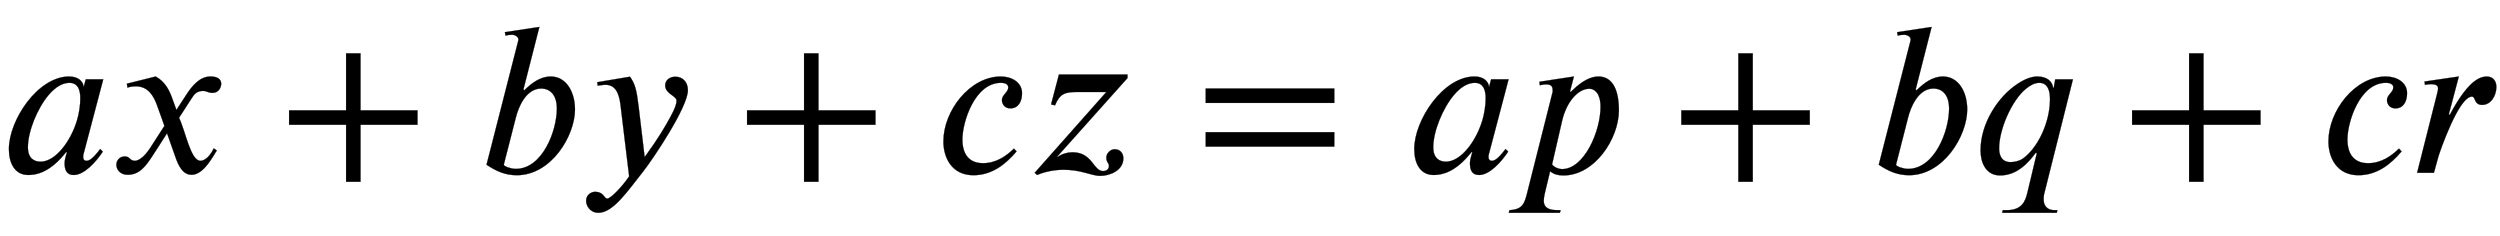 <svg xmlns:xlink="http://www.w3.org/1999/xlink" width="26.584ex" height="2.509ex" style="font-size: 16px; vertical-align: -0.671ex;" viewBox="0 -791.3 11445.8 1080.4" role="img" focusable="false" xmlns="http://www.w3.org/2000/svg">
<defs>
<path stroke-width="1" id="E1-STIXWEBNORMALI-1D44E" d="M472 428l-91 -345s-1 -2 -1 -11c0 -11 6 -17 14 -17c10 0 25 2 64 54l12 -12c-31 -47 -85 -107 -133 -107c-33 0 -42 23 -42 55c0 13 6 34 11 50h-4c-72 -92 -134 -105 -173 -105c-63 0 -89 55 -89 119c0 132 132 332 276 332c43 0 64 -24 66 -46h1l9 33h80zM367 341 c0 41 -12 71 -50 71c-68 0 -128 -87 -162 -171c-18 -45 -28 -89 -28 -124c0 -53 31 -66 58 -66c69 0 139 95 167 190c8 26 15 66 15 100Z"></path>
<path stroke-width="1" id="E1-STIXWEBNORMALI-1D465" d="M305 288l45 69c26 40 61 84 111 84c32 0 49 -12 49 -33c0 -19 -13 -42 -39 -42c-22 0 -27 9 -44 9c-30 0 -41 -16 -55 -38l-55 -85c30 -62 53 -197 98 -197c16 0 40 14 61 57l14 -10c-12 -15 -57 -111 -115 -111c-41 0 -60 41 -73 77l-40 113l-63 -98 c-32 -49 -61 -92 -117 -92c-36 0 -52 25 -52 47c0 16 13 37 38 37c26 0 22 -20 47 -20c12 0 38 10 70 59l65 101l-33 92c-17 48 -43 89 -98 89c-13 0 -28 -2 -38 -6l-3 18l132 33c44 -24 63 -65 75 -98Z"></path>
<path stroke-width="1" id="E1-STIXWEBMAIN-2B" d="M636 220h-261v-261h-66v261h-261v66h261v261h66v-261h261v-66Z"></path>
<path stroke-width="1" id="E1-STIXWEBNORMALI-1D44F" d="M214 382l4 -4c33 32 72 63 121 63c70 0 111 -69 111 -151c0 -121 -109 -301 -266 -301c-53 0 -94 18 -139 48l144 563c1 4 2 8 2 11c-1 13 -16 21 -29 21c-10 0 -22 -1 -30 -4l-3 16l158 24zM179 252l-55 -215c0 -7 32 -19 55 -19c122 0 188 174 188 276 c0 70 -38 92 -71 92c-72 0 -106 -89 -117 -134Z"></path>
<path stroke-width="1" id="E1-STIXWEBNORMALI-1D466" d="M270 307l28 -235c61 83 96 143 118 184c20 37 28 57 28 75c0 21 -52 31 -52 69c0 22 18 40 47 40c32 0 57 -23 57 -62c0 -78 -162 -318 -204 -371c-73 -92 -138 -190 -206 -190c-37 0 -56 31 -56 55c0 30 27 41 40 41c43 0 41 -31 57 -31c17 0 74 62 100 102l-38 314 c-5 45 -14 105 -70 105c-11 0 -27 -3 -36 -4l-2 16l150 25c23 -33 30 -59 39 -133Z"></path>
<path stroke-width="1" id="E1-STIXWEBNORMALI-1D450" d="M363 111l12 -13c-51 -60 -113 -109 -198 -109c-97 0 -137 78 -137 155c0 140 121 297 263 297c50 0 97 -27 97 -76c0 -38 -16 -70 -54 -70c-26 0 -38 21 -38 38c0 24 29 36 29 58c0 12 -10 21 -34 21c-119 0 -176 -179 -176 -259c0 -87 49 -109 94 -109 c61 0 107 33 142 67Z"></path>
<path stroke-width="1" id="E1-STIXWEBNORMALI-1D467" d="M467 450v-16l-322 -360l3 -1c19 14 44 21 67 21c92 0 95 -86 140 -86c15 0 27 8 27 24c0 13 -12 16 -12 38c0 19 19 38 38 38c25 0 40 -18 40 -42c0 -54 -60 -80 -106 -80c-22 0 -47 9 -68 14c-32 9 -66 14 -99 14c-40 0 -85 -8 -122 -24l-11 10l328 370h-131 c-57 0 -81 -6 -104 -61l-18 4l36 137h314Z"></path>
<path stroke-width="1" id="E1-STIXWEBMAIN-3D" d="M637 320h-589v66h589v-66zM637 120h-589v66h589v-66Z"></path>
<path stroke-width="1" id="E1-STIXWEBNORMALI-1D45D" d="M253 370l14 13c39 37 78 58 113 58c61 0 94 -54 94 -155c0 -129 -110 -298 -254 -298c-24 0 -42 4 -61 19l-24 -100c-3 -13 -5 -24 -5 -35c0 -22 11 -43 61 -43h16l-3 -12h-234l3 12c62 3 69 33 81 79l117 464c0 19 -1 33 -31 33c-8 0 -20 -2 -28 -4l-2 16l158 24 l-18 -69zM214 238l-46 -200c14 -16 34 -21 46 -21c101 0 176 173 176 285c0 63 -28 83 -51 83c-53 0 -105 -61 -125 -147Z"></path>
<path stroke-width="1" id="E1-STIXWEBNORMALI-1D45E" d="M463 428l-131 -522c-3 -10 -3 -20 -3 -29c0 -30 19 -48 49 -48h14l-3 -12h-250l3 12h19c68 0 84 41 93 78l44 184h-6c-67 -93 -127 -103 -163 -103c-64 0 -89 58 -89 115c0 123 80 246 169 304c31 21 63 34 91 34c48 0 70 -26 72 -52h3l7 39h81zM358 338 c0 43 -13 74 -49 74c-21 0 -41 -11 -61 -27c-64 -52 -123 -185 -123 -273c0 -27 9 -63 52 -63c17 0 40 4 58 17c63 45 123 159 123 272Z"></path>
<path stroke-width="1" id="E1-STIXWEBNORMALI-1D45F" d="M175 267l5 -1c9 18 21 38 32 56c34 54 82 119 137 119c29 0 44 -21 44 -48c0 -38 -24 -82 -65 -82c-39 0 -29 38 -47 38c-61 0 -148 -256 -153 -273l-21 -76h-77l92 364c3 11 4 18 4 23c0 13 -11 19 -33 19c-7 0 -21 -2 -27 -3l-2 15l157 23Z"></path>
</defs>
<g stroke="currentColor" fill="currentColor" stroke-width="0" transform="matrix(1 0 0 -1 0 0)">
 <use xlink:href="#E1-STIXWEBNORMALI-1D44E" x="0" y="0"></use>
 <use xlink:href="#E1-STIXWEBNORMALI-1D465" x="502" y="0"></use>
 <use xlink:href="#E1-STIXWEBMAIN-2B" x="1275" y="0"></use>
 <use xlink:href="#E1-STIXWEBNORMALI-1D44F" x="2182" y="0"></use>
 <use xlink:href="#E1-STIXWEBNORMALI-1D466" x="2653" y="0"></use>
 <use xlink:href="#E1-STIXWEBMAIN-2B" x="3372" y="0"></use>
 <use xlink:href="#E1-STIXWEBNORMALI-1D450" x="4279" y="0"></use>
 <use xlink:href="#E1-STIXWEBNORMALI-1D467" x="4695" y="0"></use>
 <use xlink:href="#E1-STIXWEBMAIN-3D" x="5472" y="0"></use>
 <use xlink:href="#E1-STIXWEBNORMALI-1D44E" x="6435" y="0"></use>
 <use xlink:href="#E1-STIXWEBNORMALI-1D45D" x="6938" y="0"></use>
 <use xlink:href="#E1-STIXWEBMAIN-2B" x="7650" y="0"></use>
 <use xlink:href="#E1-STIXWEBNORMALI-1D44F" x="8557" y="0"></use>
 <use xlink:href="#E1-STIXWEBNORMALI-1D45E" x="9028" y="0"></use>
 <use xlink:href="#E1-STIXWEBMAIN-2B" x="9714" y="0"></use>
 <use xlink:href="#E1-STIXWEBNORMALI-1D450" x="10621" y="0"></use>
 <use xlink:href="#E1-STIXWEBNORMALI-1D45F" x="11037" y="0"></use>
</g>
</svg>